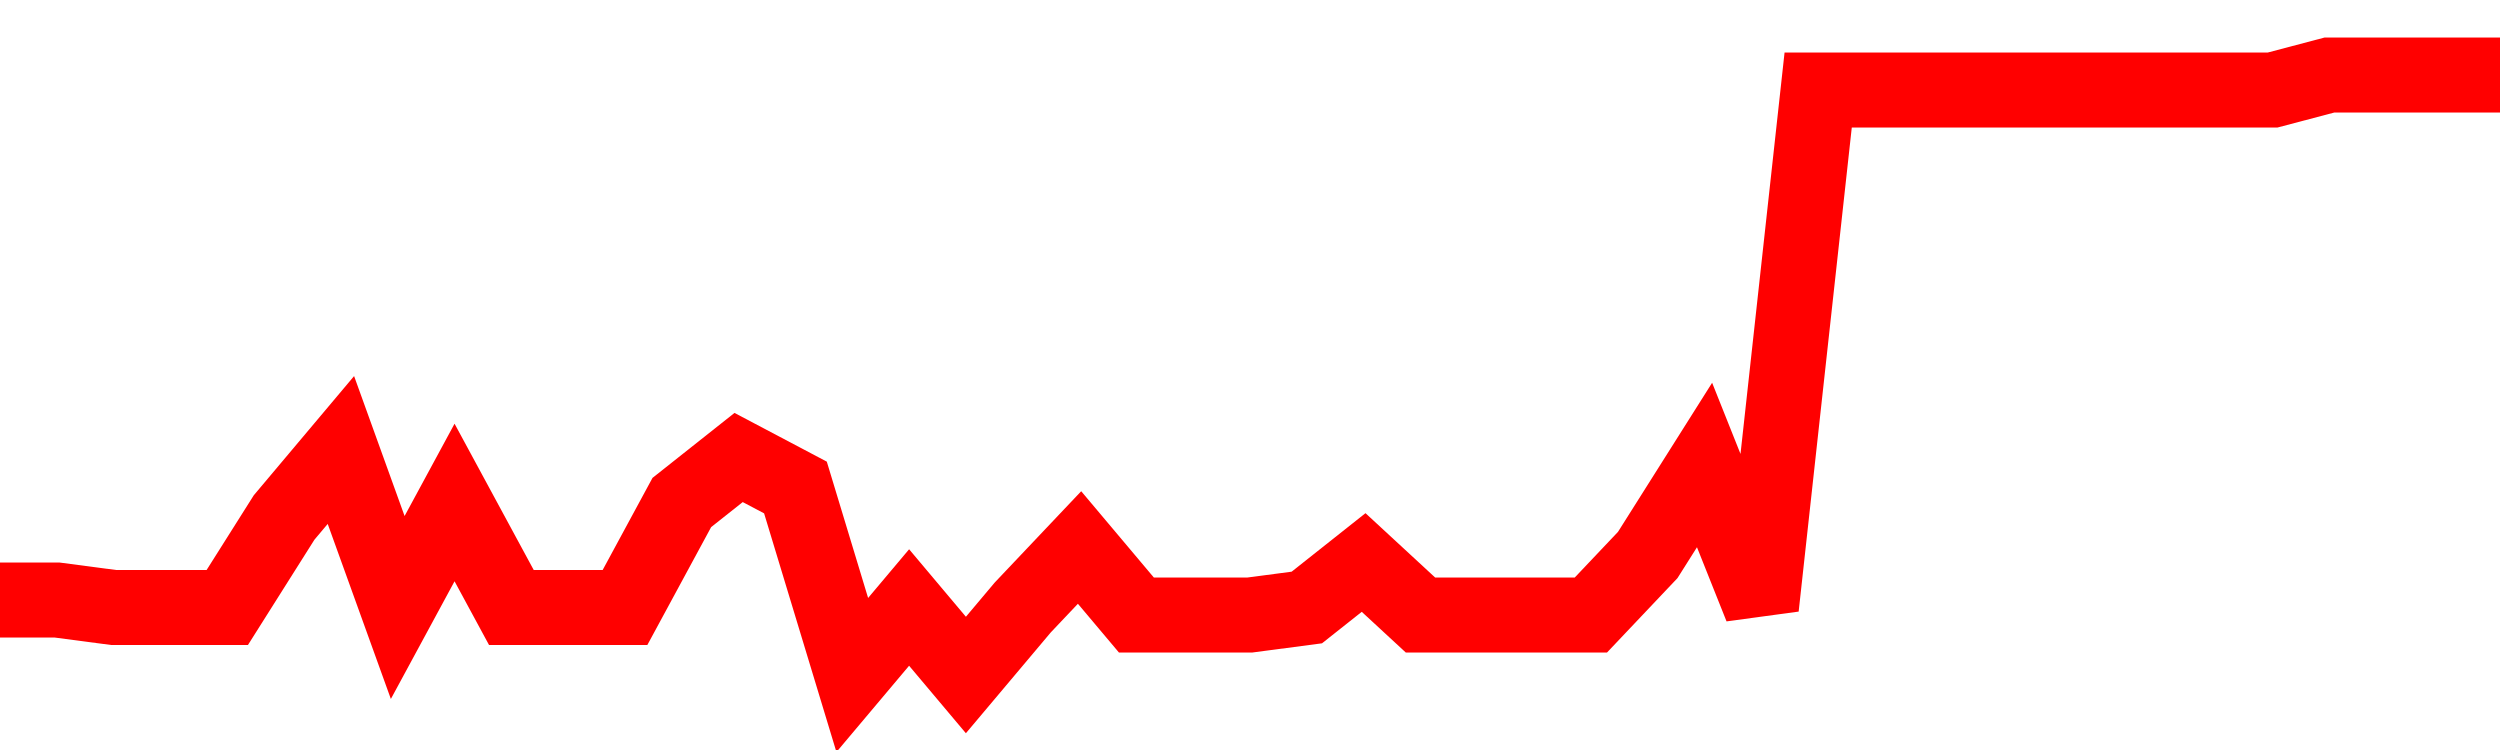 <svg xmlns="http://www.w3.org/2000/svg" xmlns:xlink="http://www.w3.org/1999/xlink" viewBox="0 0 100 30" class="ranking"><path  class="rline" d="M 0 24 L 0 24 L 2.273 24 L 4.545 24.3 L 6.818 24.3 L 9.091 24.3 L 11.364 20.7 L 13.636 18 L 15.909 24.3 L 18.182 20.1 L 20.455 24.3 L 22.727 24.3 L 25 24.3 L 27.273 20.1 L 29.545 18.3 L 31.818 19.5 L 34.091 27 L 36.364 24.3 L 38.636 27 L 40.909 24.3 L 43.182 21.9 L 45.455 24.6 L 47.727 24.6 L 50 24.6 L 52.273 24.3 L 54.545 22.5 L 56.818 24.6 L 59.091 24.6 L 61.364 24.6 L 63.636 24.6 L 65.909 22.2 L 68.182 18.6 L 70.455 24.3 L 72.727 3.6 L 75 3.6 L 77.273 3.6 L 79.545 3.6 L 81.818 3.6 L 84.091 3.6 L 86.364 3.6 L 88.636 3.6 L 90.909 3.6 L 93.182 3 L 95.455 3 L 97.727 3 L 100 3" fill="none" stroke-width="3" stroke="red"></path></svg>